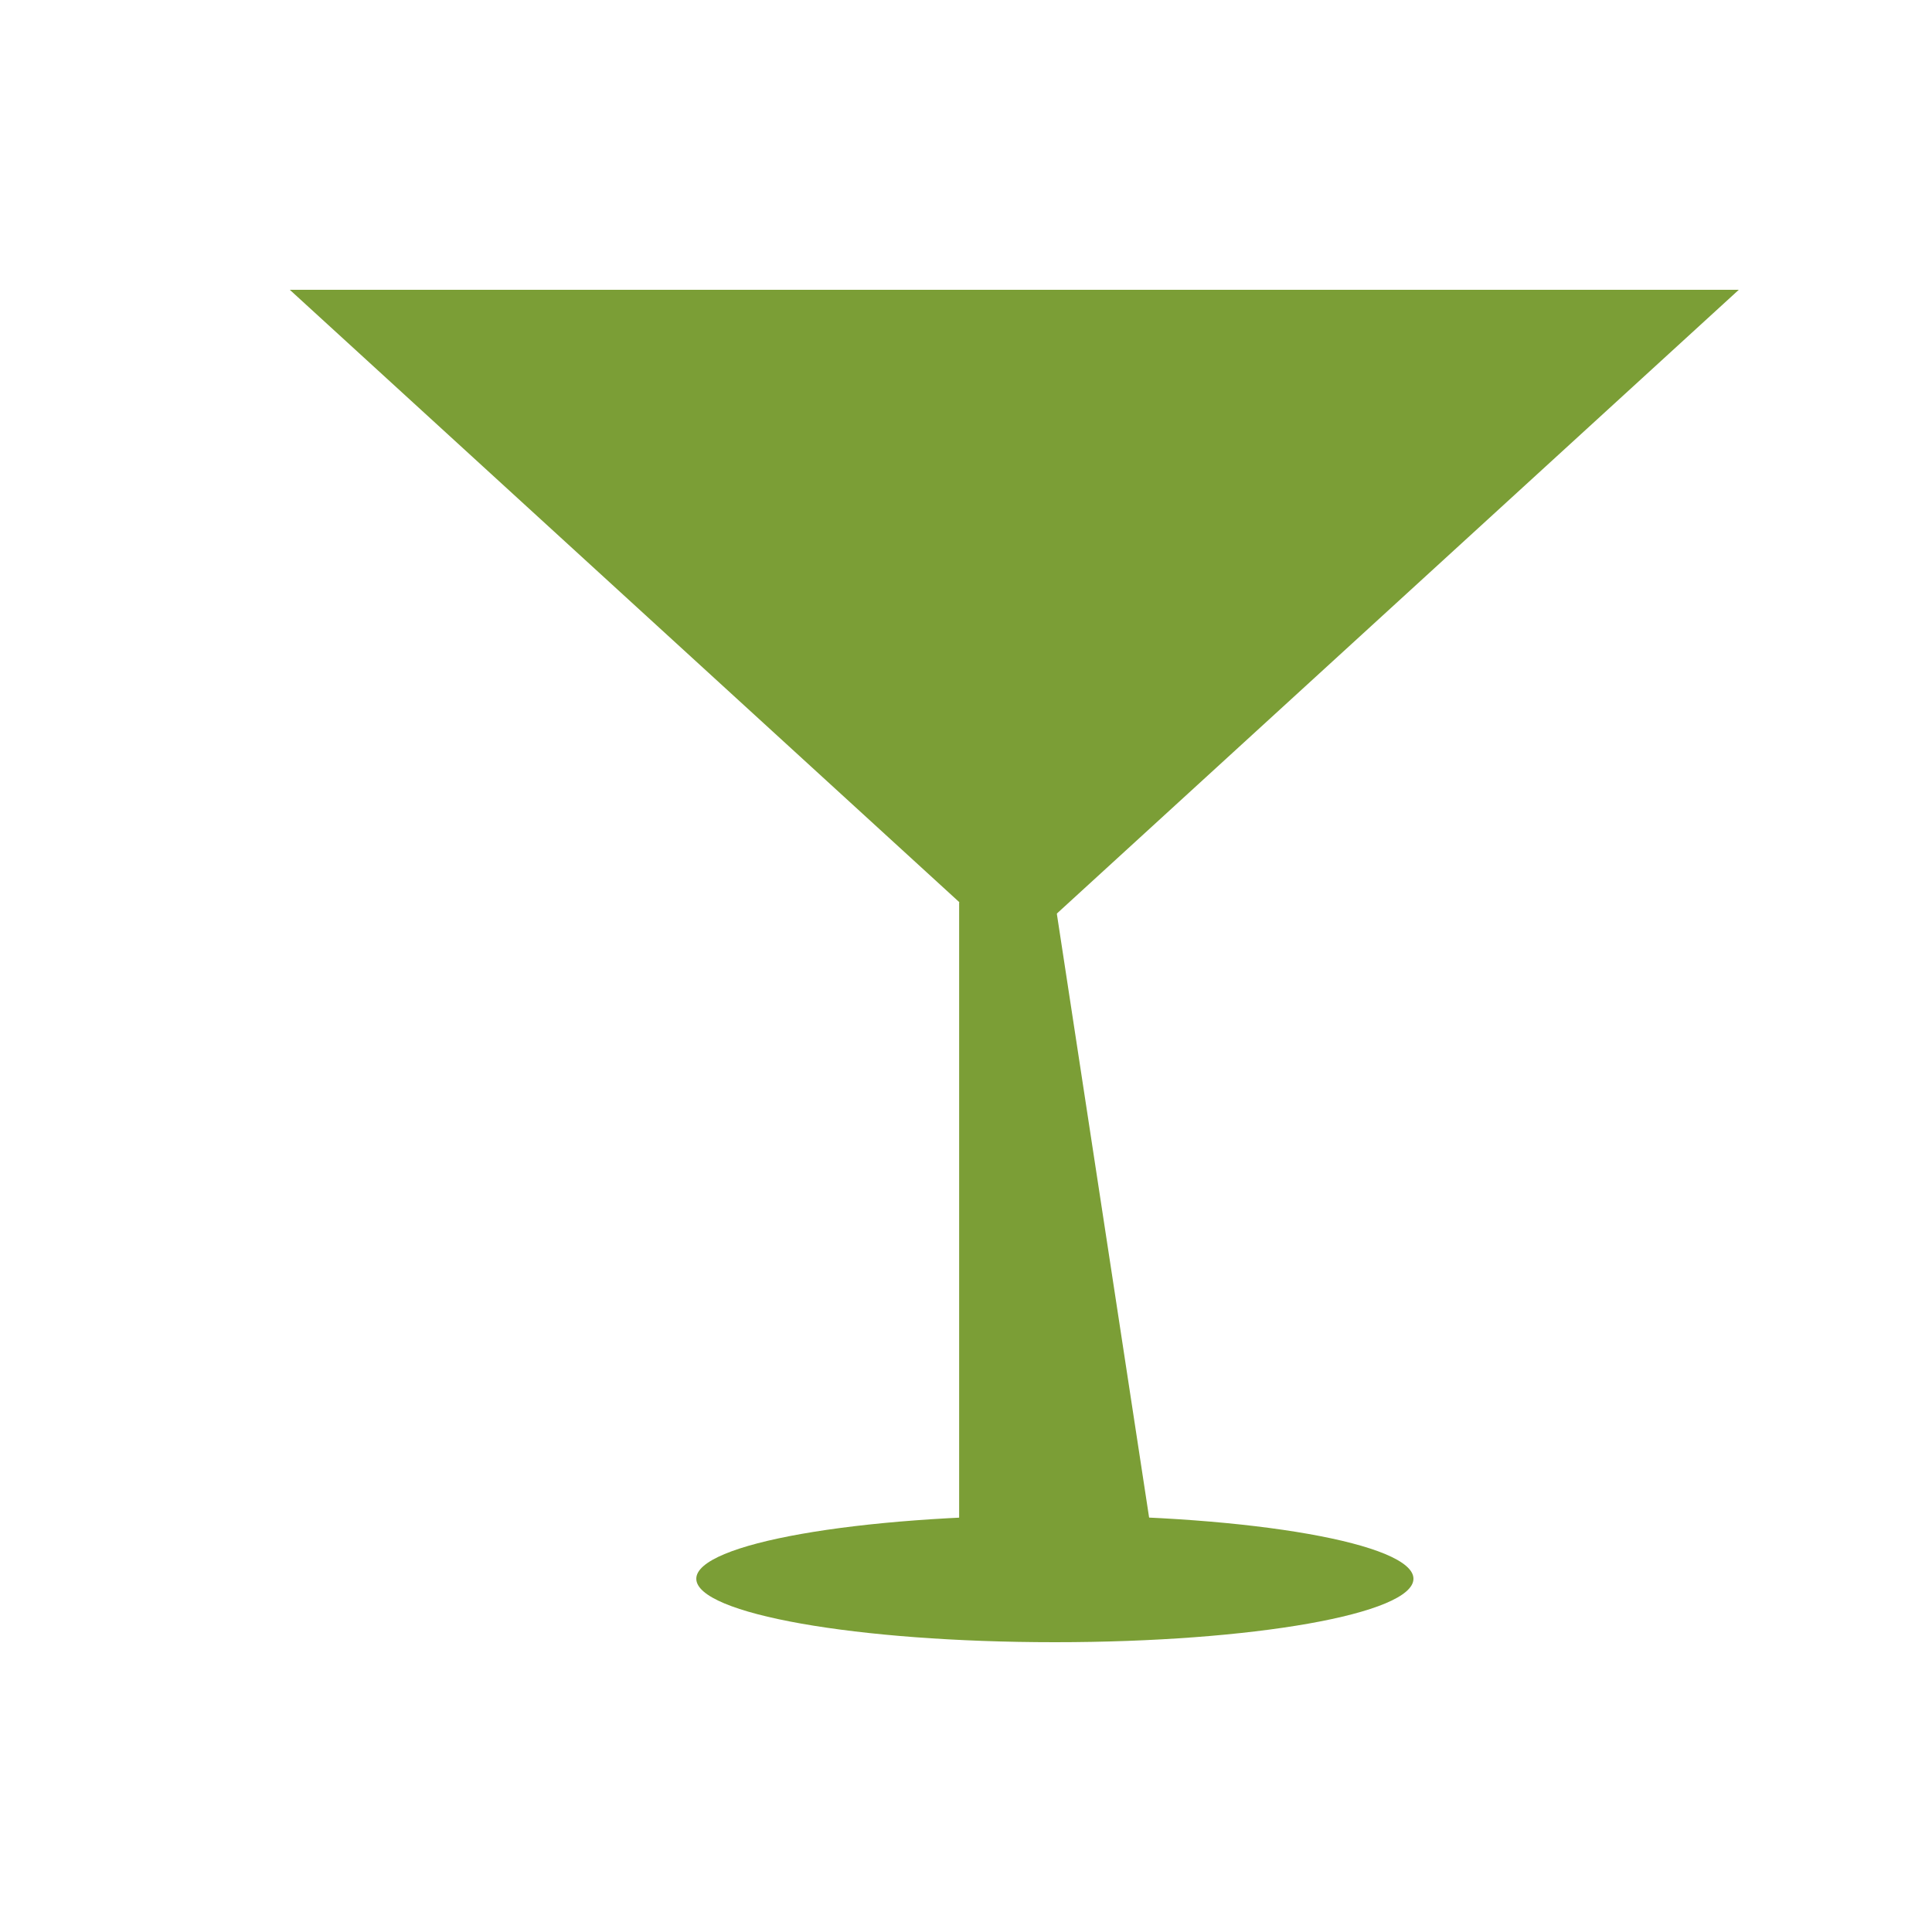 <?xml version="1.0" encoding="UTF-8"?> <svg xmlns="http://www.w3.org/2000/svg" width="20" height="20" viewBox="0 0 20 20" fill="none"><path d="M9.929 15.837L9.929 9.339H10.922L11.915 15.837H9.929Z" fill="#7B9E36"></path><path d="M10.5 9.86L3 3L18 3L10.5 9.86Z" fill="#7B9E36"></path><path d="M14.632 16.343C14.632 16.706 12.97 17 10.92 17C8.87 17 7.208 16.706 7.208 16.343C7.208 15.981 8.87 15.687 10.92 15.687C12.97 15.687 14.632 15.981 14.632 16.343Z" fill="#7B9E36"></path></svg> 